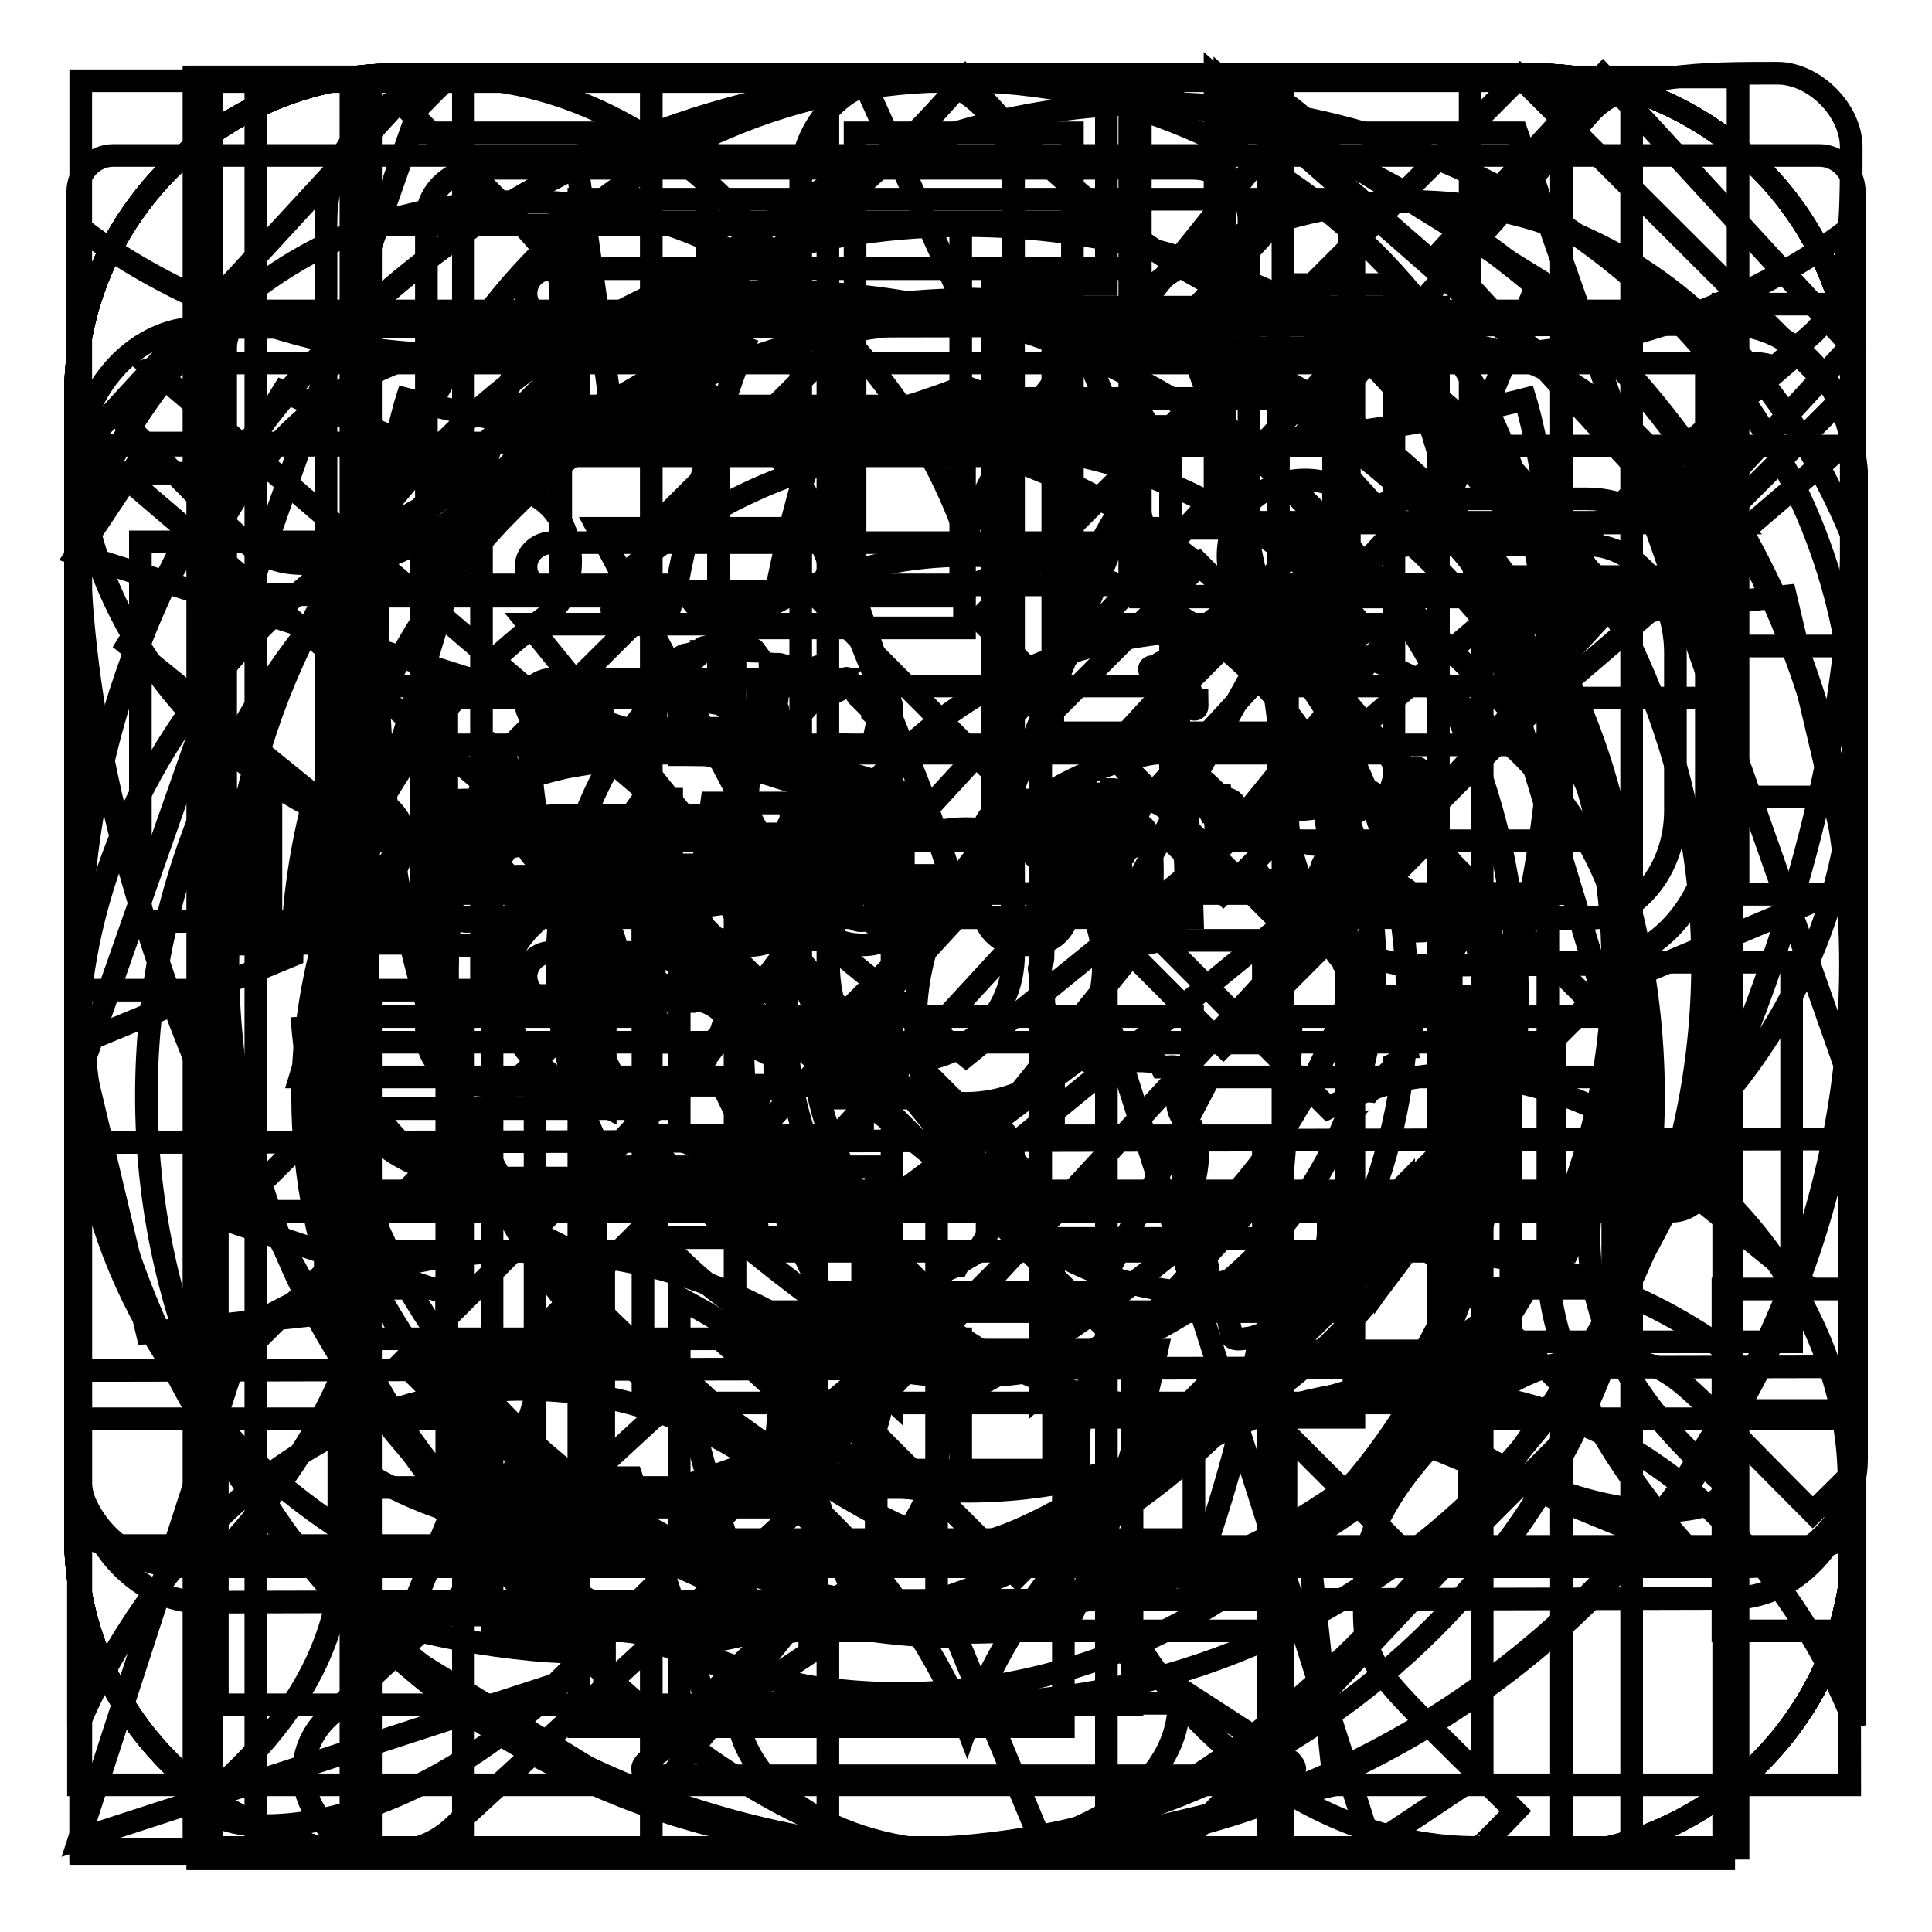 <?xml version="1.0" encoding="utf-8"?>
<!-- Svg Vector Icons : http://www.onlinewebfonts.com/icon -->
<!DOCTYPE svg PUBLIC "-//W3C//DTD SVG 1.1//EN" "http://www.w3.org/Graphics/SVG/1.1/DTD/svg11.dtd">
<svg version="1.1" xmlns="http://www.w3.org/2000/svg" xmlns:xlink="http://www.w3.org/1999/xlink" x="0px" y="0px" viewBox="0 0 256 256" enable-background="new 0 0 256 256" xml:space="preserve">
<g><g><path stroke-width="3" fill-opacity="0" stroke="#000000"  d="M127.9,10.2c-64.8,0-117.3,52.6-117.3,117.6c0,64.9,52.5,117.6,117.3,117.6c64.8,0,117.3-52.6,117.3-117.6C245.2,62.9,192.7,10.2,127.9,10.2z M127.9,225.7c-53.9,0-97.7-43.8-97.7-97.9S74,29.9,127.9,29.9c53.9,0,97.7,43.8,97.7,97.9C225.5,181.8,181.8,225.7,127.9,225.7z"/><path stroke-width="3" fill-opacity="0" stroke="#000000"  d="M114.3,194.8v-30.8H86.7v-13.6h27.6v-12.3H86.7v-13.6H108L79.2,70H108l12.4,30.7c3.2,7.7,5.1,14.2,7.4,20.9h0.4c2.3-6.3,4.6-13.6,7.6-21.1L148.3,70h28.3l-30.2,54.6h21v13.6h-27.8v12.3h27.8v13.6h-27.8v30.7L114.3,194.8L114.3,194.8z"/><path stroke-width="3" fill-opacity="0" stroke="#000000"  d="M180.9,66.8c-4.8-4.4-11.6-4.1-15.5-0.1c-3.9,4-3.4,11.1,0.6,15c19.5,14.4,32.2,37.4,32.3,63.6c-0.1,43.7-35.5,79-79.1,79.1c-43.7-0.1-79-35.4-79.1-79.1C40.2,119,53,95.9,72.6,81.5c3.6-2.9,3.9-9.2,1.3-13.1c-3.2-4.8-10.9-5.5-16.2-1.7C34.4,85,19.4,113.3,19.4,145.2c0,55.1,44.7,99.8,99.9,99.8c55.1,0,99.8-44.7,99.8-99.8C219.1,113.3,204.2,85.1,180.9,66.8z"/><path stroke-width="3" fill-opacity="0" stroke="#000000"  d="M134.3,126.5c0,7.8-6.3,14.1-14.1,14.1l0,0c-7.8,0-14.1-6.3-14.1-14.1V24.1c0-7.8,6.3-14.1,14.1-14.1l0,0c7.8,0,14.1,6.3,14.1,14.1V126.5z"/><path stroke-width="3" fill-opacity="0" stroke="#000000"  d="M235.5,9.7c-9.8,0-19.6,0-24.5,4.9l-39.2,44.1H20l-9.8,14.7l107.7,34.3l-29.4,39.2H44.5l-14.7,14.7l29.4,9.8V186c0.3,5.3,4.9,9.8,9.8,9.8h14.7l9.8,29.4l14.7-14.7v-44.1l39.2-29.4l34.3,107.7l14.7-9.8V83.1L240.4,44c4.9-4.9,4.9-14.7,4.9-24.5C245.3,14.6,240.4,9.7,235.5,9.7z"/><path stroke-width="3" fill-opacity="0" stroke="#000000"  d="M205.1,167.1c0-19.6,0-78.2,0-78.2c0-43.2-35-78.2-78.2-78.2c-43.2,0-78.2,35-78.2,78.2c0,0,0,58.6,0,78.2s-19.6,39.1-19.6,39.1h195.5C224.7,206.2,205.1,186.6,205.1,167.1z M126.9,245.3c16.2,0,29.3-8.7,29.3-19.6H97.6C97.6,236.5,110.7,245.3,126.9,245.3z"/><path stroke-width="3" fill-opacity="0" stroke="#000000"  d="M127.9,10.4C69.2,79,10.4,30,10.4,30v39.3c0,78.5,68.5,176.6,117.5,176.6c49,0,117.5-98.1,117.5-176.6V30C245.4,30,186.7,79,127.9,10.4z"/><path stroke-width="3" fill-opacity="0" stroke="#000000"  d="M215.8,129.7l29.8-12.5L236.6,79l-33.4,3.6c-3.4-5.7-7.3-10.9-11.7-15.5l12.4-30l-33.4-20.6l-20.9,26c-7.2-1.9-14.7-2.8-22.2-2.9l-13.1-29.1l-38,10.2l4.5,32.2c-5.3,3.3-10.1,7-14.4,11L37.5,51.9L16.9,85.4l24.8,20.1c-1.8,6.8-2.9,13.9-3,21.1l-28.3,11.7l9.1,38.3l31.6-3.4c3.7,6.3,7.9,12.1,12.9,17.1l-11.6,28.2l33.4,20.6l20.1-24.9c6.8,1.7,13.7,2.6,20.8,2.7l11.9,28.7l38.2-9.1l-3.5-32.5c5.9-3.6,11.4-7.7,16-12.4l29.3,12.1l20.6-33.5l-25.9-20.9C214.9,142.8,215.8,136.3,215.8,129.7z M128,182.4c-29.9,0-54.2-24.4-54.2-54.4c0-30.1,24.3-54.4,54.2-54.4c29.9,0,54.2,24.4,54.2,54.4C182.3,158,158,182.4,128,182.4z M128,109.8c-10,0-18.2,8.1-18.2,18.2c0,10,8.1,18.2,18.2,18.2s18.2-8.1,18.2-18.2C146.2,117.9,138.1,109.8,128,109.8z"/><path stroke-width="3" fill-opacity="0" stroke="#000000"  d="M161,10.2v59h67.4L161,10.2z M149.8,10.2H26.2v236.1h202.2V79h-78.7V10.2z M48.7,29.8h78.6V79H48.7V29.8z M127.3,197.1H48.7v-19.7h78.6V197.1z M206,157.8H48.7v-19.7H206V157.8L206,157.8z M206,98.7v19.7H48.7V98.7H206z"/><path stroke-width="3" fill-opacity="0" stroke="#000000"  d="M114,115.6c-0.6,0-1.1,0.3-1.5,0.8c-0.4,0.6-0.6,1.3-0.6,2.3c0,1,0.2,1.8,0.6,2.4c0.4,0.6,1,0.9,1.6,0.9c0.6,0,1.1-0.3,1.4-0.8c0.4-0.5,0.6-1.3,0.6-2.3c0-1.1-0.2-1.9-0.6-2.4C115.1,115.9,114.6,115.6,114,115.6z M85.2,117.4l0-5.9l-4.2,5.9H85.2z M10.3,192.7c0,10.9,7.5,19.7,16.7,19.6l202.3-0.5c9.2,0,16.7-8.8,16.6-19.7l0-11l-235.7,0.5L10.3,192.7z M135.8,109.3c-0.7,0-1.3,0.4-1.6,1.3c-0.3,0.9-0.5,2.5-0.5,4.8c0,2.4,0.2,4,0.6,4.9c0.4,0.9,0.9,1.3,1.6,1.3c0.5,0,0.8-0.2,1.2-0.6c0.3-0.4,0.6-0.9,0.7-1.8c0.1-0.8,0.2-2,0.2-3.7c0-2.5-0.2-4.1-0.6-5C137,109.7,136.5,109.3,135.8,109.3z M210.3,72.2l-22.9,0c-6.4,0-11.7,6.4-11.7,14.3l0,20.9c0,8,5.3,14.2,11.7,14.3l22.9,0c6.4,0,11.7-6.4,11.7-14.3l0-20.9C222,78.5,216.7,72.2,210.3,72.2z M229,43L26.7,43.4c-9.2,0-16.7,8.8-16.7,19.7l0.2,88.3l235.7-0.5l-0.2-88.3C245.7,51.8,238.2,43,229,43z M35.9,125.1h-4.5l0-12.5c-0.7,0.7-1.4,1.2-2.1,1.6c-0.7,0.4-1.5,0.8-2.5,1.1v-4.2c1.5-0.6,2.7-1.3,3.5-2.1c0.8-0.8,1.5-1.8,2-3h3.6L35.9,125.1z M53.6,125l-13.2,0c0.1-1.5,0.6-3,1.4-4.3c0.8-1.3,2.2-3,4.3-4.8c1.3-1.1,2.1-2,2.5-2.6c0.4-0.6,0.5-1.2,0.5-1.7c0-0.6-0.2-1.1-0.5-1.4c-0.4-0.4-0.8-0.6-1.3-0.6s-1,0.2-1.4,0.6c-0.4,0.4-0.6,1.1-0.7,2.2l-4.4-0.4c0.2-1.4,0.5-2.6,0.9-3.4c0.5-0.8,1.1-1.4,2-1.9c0.8-0.4,2-0.7,3.5-0.7c1.5,0,2.8,0.2,3.6,0.6c0.9,0.4,1.5,1.1,2,1.9c0.5,0.9,0.7,1.8,0.7,2.9c0,1.1-0.3,2.2-0.8,3.3c-0.6,1-1.6,2.2-3.1,3.4c-0.9,0.7-1.5,1.2-1.8,1.5c-0.3,0.3-0.6,0.7-1.1,1.1l6.9,0L53.6,125z M67.7,122.2c-0.5,1-1.2,1.8-2.1,2.3c-0.9,0.5-2.1,0.8-3.6,0.8c-1.4,0-2.6-0.2-3.4-0.6c-0.8-0.4-1.5-1-2.1-1.8c-0.5-0.8-1-1.7-1.2-2.9l4.4-0.7c0.2,1,0.4,1.8,0.8,2.2c0.4,0.4,0.8,0.6,1.4,0.6c0.6,0,1.1-0.3,1.5-0.8s0.6-1.2,0.6-2c0-0.9-0.2-1.5-0.6-2c-0.4-0.5-0.9-0.7-1.5-0.7c-0.3,0-0.8,0.1-1.4,0.3l0.2-3.7c0.2,0,0.4,0.1,0.6,0.1c0.6,0,1.1-0.2,1.4-0.7c0.4-0.4,0.6-1,0.6-1.5s-0.2-1-0.5-1.4c-0.3-0.3-0.7-0.5-1.2-0.5c-0.5,0-0.9,0.2-1.3,0.6c-0.3,0.4-0.6,1-0.7,2l-4.2-0.9c0.3-1.6,1-2.8,2-3.6c1-0.8,2.4-1.3,4.2-1.3c2.1,0,3.6,0.5,4.5,1.3c0.9,0.9,1.4,2,1.4,3.4c0,0.8-0.2,1.5-0.6,2.2c-0.4,0.7-0.9,1.2-1.7,1.7c0.6,0.2,1.1,0.4,1.4,0.6c0.5,0.4,0.9,0.9,1.2,1.5c0.3,0.6,0.4,1.3,0.4,2.2C68.5,120.1,68.2,121.2,67.7,122.2z M76.2,120.1l-6.4,0l0-4h6.4V120.1z M91.1,121.4h-2v3.5h-3.9v-3.5h-8v-4.3l8-11.2H89l0,11.5h2L91.1,121.4z M104.7,121.8c-0.5,1.1-1.2,2-2.1,2.6c-0.9,0.6-2.1,0.9-3.6,0.9c-1,0-1.9-0.1-2.7-0.3c-0.7-0.2-1.4-0.6-1.9-1c-0.5-0.5-1-1-1.3-1.6c-0.3-0.6-0.6-1.3-0.8-2.2l4.5-0.6c0.1,0.8,0.4,1.5,0.8,1.9c0.4,0.4,0.9,0.6,1.4,0.6c0.6,0,1.1-0.3,1.5-0.8c0.4-0.6,0.6-1.4,0.6-2.5c0-1.1-0.2-1.9-0.6-2.4c-0.4-0.5-0.9-0.8-1.6-0.8c-0.4,0-0.8,0.1-1.2,0.4c-0.3,0.2-0.6,0.5-1,1l-3.8-0.6l1.4-10l10.5,0v4.1l-7.1,0l-0.4,2.8c0.5-0.3,1-0.5,1.4-0.6c0.5-0.1,1-0.2,1.4-0.2c1.6,0,2.9,0.6,3.9,1.7c1,1.1,1.5,2.6,1.5,4.3C105.5,119.5,105.2,120.7,104.7,121.8z M119.6,122.1c-0.5,1-1.2,1.8-2,2.3c-0.9,0.5-2,0.8-3.3,0.8c-1.6,0-2.8-0.3-3.8-0.9c-1-0.6-1.7-1.6-2.3-3.1c-0.6-1.4-0.9-3.3-0.9-5.5c0-3.4,0.6-5.9,1.8-7.4c1.2-1.6,2.9-2.4,5-2.4c1.3,0,2.2,0.2,3,0.5c0.7,0.4,1.3,0.9,1.8,1.5c0.5,0.7,0.9,1.5,1.1,2.5l-4.4,0.6c-0.1-0.7-0.3-1.2-0.6-1.5c-0.3-0.3-0.6-0.5-1-0.5c-0.7,0-1.3,0.4-1.7,1.3c-0.3,0.6-0.5,1.9-0.6,3.9c0.5-0.6,1.1-1.1,1.6-1.4c0.6-0.3,1.2-0.5,1.9-0.5c1.4,0,2.6,0.6,3.6,1.8c1,1.2,1.5,2.7,1.5,4.5C120.3,119.9,120.1,121.1,119.6,122.1z M128,120h-6.4v-4h6.4V120z M140.9,122.8c-1,1.6-2.6,2.4-5,2.4c-1.3,0-2.4-0.2-3.2-0.7c-0.8-0.5-1.5-1.2-2-2.2c-0.4-0.7-0.7-1.6-0.9-2.8c-0.2-1.2-0.3-2.5-0.3-3.9c0-3.5,0.5-6,1.6-7.4c1.1-1.4,2.7-2.1,4.9-2.2c1.1,0,2,0.2,2.6,0.5c0.7,0.3,1.3,0.7,1.7,1.2c0.4,0.5,0.8,1,1,1.6c0.3,0.6,0.5,1.2,0.6,1.9c0.3,1.4,0.4,2.8,0.5,4.4C142.3,118.7,141.8,121.2,140.9,122.8z M155.7,122.7c-1,1.6-2.6,2.4-5,2.4c-1.3,0-2.4-0.2-3.3-0.7c-0.8-0.5-1.5-1.2-2-2.2c-0.4-0.7-0.7-1.6-0.9-2.8c-0.2-1.2-0.3-2.5-0.3-3.9c0-3.6,0.5-6,1.6-7.5c1.1-1.4,2.7-2.1,4.9-2.1c1.1,0,2,0.1,2.6,0.5c0.7,0.3,1.2,0.7,1.7,1.2c0.4,0.5,0.8,1,1,1.5c0.2,0.6,0.5,1.2,0.6,1.9c0.3,1.4,0.5,2.8,0.5,4.4C157.1,118.7,156.6,121.2,155.7,122.7z M227.3,107.4c0,11.2-7.5,20.4-16.9,20.4l-22.9,0.1c-9.4,0-16.9-9.2-16.9-20.4l0-20.9c0-11.2,7.4-20.4,16.8-20.5l22.9,0c9.4,0,16.9,9.2,16.9,20.4L227.3,107.4z M150.6,109.2c-0.7,0-1.3,0.5-1.6,1.3c-0.3,0.9-0.5,2.5-0.5,4.8c0,2.4,0.2,4,0.6,4.9c0.3,0.9,0.9,1.3,1.5,1.3c0.4,0,0.8-0.2,1.2-0.6c0.3-0.4,0.6-0.9,0.7-1.7c0.1-0.8,0.2-2,0.2-3.7c0-2.5-0.2-4.1-0.6-5C151.8,109.7,151.3,109.2,150.6,109.2z"/><path stroke-width="3" fill-opacity="0" stroke="#000000"  d="M148.5,53.8H73.2c-2,0-3.5,1.4-3.5,3.3s1.6,3.3,3.5,3.3h75.3c1.9,0,3.5-1.4,3.5-3.3C152.1,55.2,150.5,53.8,148.5,53.8z M73.2,42.2h75.3c1.9,0,3.5-1.5,3.5-3.3c0-1.8-1.6-3.3-3.5-3.3H73.2c-2,0-3.5,1.4-3.5,3.3C69.7,40.8,71.3,42.2,73.2,42.2z M69.7,75.1c0,1.8,1.6,3.3,3.5,3.3h53.9c6-3,12.4-5.2,19-6.5H73.2C71.3,71.9,69.7,73.3,69.7,75.1z M69.7,93.2c0,1.8,1.6,3.3,3.5,3.3h31.4c1.8-2.3,3.8-4.5,6-6.5H73.2C71.3,90,69.7,91.4,69.7,93.2z M69.7,111.3c0,1.8,1.6,3.3,3.5,3.3h21.1c0.8-2.2,1.7-4.4,2.8-6.5H73.3C71.3,108,69.7,109.5,69.7,111.3z M69.7,129.4c0,1.8,1.6,3.3,3.5,3.3h17.6c0.1-2.2,0.3-4.3,0.6-6.5H73.2C71.3,126.1,69.7,127.6,69.7,129.4z"/><path stroke-width="3" fill-opacity="0" stroke="#000000"  d="M200.2,98.7c-21.9-20.2-57.5-20.2-79.5,0c-22,20.2-22,53.1,0,73.3c21.9,20.2,57.5,20.2,79.5,0S222.1,118.9,200.2,98.7z M132.8,160.8c-15.3-14.1-15.3-36.9,0-51.1c15.3-14.1,40.1-14.1,55.3,0c15.3,14.1,15.3,36.9,0,51.1C172.8,174.9,148.1,174.9,132.8,160.8z"/><path stroke-width="3" fill-opacity="0" stroke="#000000"  d="M113.4,177.9c-4.5-4.1-11.7-4.1-16.2,0l-0.6,0.6l16.2,14.9l0.6-0.5C117.9,188.7,117.9,182.1,113.4,177.9z M43.6,227.4c-4.5,4.1-4.5,10.8,0,14.9s11.7,4.1,16.2,0l47.9-44.1l-16.2-14.9L43.6,227.4z"/><path stroke-width="3" fill-opacity="0" stroke="#000000"  d="M108.2,143.8H64c-4.1,0-7.5-3.1-7.5-6.9V29.2c0-3.8,3.3-6.9,7.5-6.9h94c4.1,0,7.5,3.1,7.5,6.9v56.3c4.6,0.3,9.1,1.2,13.3,2.6V29.2c0-10.6-9.3-19.2-20.8-19.2H64c-11.5,0-20.8,8.6-20.8,19.2v107.7c0,10.6,9.3,19.2,20.8,19.2h48.5C110.5,152.2,109,148.1,108.2,143.8z"/><path stroke-width="3" fill-opacity="0" stroke="#000000"  d="M245.3,105.6c4.5-44.1-31.1-84.9-79.6-91.1c-29.7-3.8-57.3,6.3-75.3,24.8c4-0.4,8.1-0.7,12.1-0.7c24.1,0,47.2,8.1,65,22.8c18.9,15.6,30.7,37.4,33.1,61.6c2.2,21.5-3.3,43.3-15.3,61.9c24.9,21.3,47.7,15.6,42.4,11c-14.8-12.8-17.9-25.2-17-35C229.8,148.5,243,128.9,245.3,105.6"/><path stroke-width="3" fill-opacity="0" stroke="#000000"  d="M186.1,124.9c-4.1-40.3-40.3-69.5-83.5-69.5c-4.1,0-8.2,0.3-12.4,0.8c-48.5,6.2-84.1,47-79.6,91.1c2.4,23.3,15.5,42.9,34.5,55.3c0.9,9.8-2.2,22.2-17,35c-2.4,2,0.9,4.3,7.3,4.3c10.1,0,28.2-5.5,45.6-26c4.3,0.6,8.7,0.9,13.1,0.9c4,0,8.2-0.3,12.3-0.8C155,209.8,190.6,169,186.1,124.9"/><path stroke-width="3" fill-opacity="0" stroke="#000000"  d="M245,142.7L201,17.6h-39.3v28.5h24.7l29.3,96.6h-55.4l-14.9,28.5h-36.5l-13.7-28.5H39.8L69,46.1h24.7V17.6H54.4l-44,125.1v93.8l234.7,0L245,142.7z"/><path stroke-width="3" fill-opacity="0" stroke="#000000"  d="M113.3,82.7H70l57.7,71.2l57.7-71.2h-43.3V17.6h-28.8V82.7z"/><path stroke-width="3" fill-opacity="0" stroke="#000000"  d="M241.1,20.6H15c-2.6,0-4.7,2.2-4.7,4.9v174.4c0,2.7,2.1,4.9,4.7,4.9h92.3V219l-20.7,13.7c-2.2,1.4-1.9,2.6,0.7,2.6h82.1c2.6,0,2.9-1.2,0.7-2.6l-21.3-13.8v-14h92.2c2.6,0,4.7-2.2,4.7-4.9V25.6C245.8,22.9,243.7,20.6,241.1,20.6 M226.2,155.6c0,2.7-2.1,4.9-4.7,4.9H34.6c-2.6,0-4.7-2.2-4.7-4.9V46.1c0-2.7,2.1-4.9,4.7-4.9h186.8c2.6,0,4.7,2.2,4.7,4.9V155.6z"/><path stroke-width="3" fill-opacity="0" stroke="#000000"  d="M194.8,59.1V10H61.4v49H10.3v38.4v90.6h51.1v57h94.8v-0.1l38.5-41v-15.9h51V97.5V59.1H194.8z M229.4,92.5h-29.6V76.4h29.6L229.4,92.5L229.4,92.5z M76.7,26.4h102.7v32.7H76.7V26.4z M140.9,228.8H76.7v-80.5v-16.4H61.4v5.3v33.5H43.1v-59.3h170.6v59.3h-19V132h-15.3v16.4v39.4h-38.5V228.8z"/><path stroke-width="3" fill-opacity="0" stroke="#000000"  d="M245.2,58.2l-72.3,61.9L128,156.8l-44.6-36.5L10.7,58.2C10.3,59.5,10,61,10,62.4v131c0,0.9,0.1,1.7,0.3,2.5c1.2,6.6,6.9,11.7,13.9,11.7h207.5c6.2,0,11.5-4.1,13.4-9.8l0.1,0.1c0.5-1.4,0.8-2.9,0.8-4.5v-131C245.9,60.9,245.6,59.5,245.2,58.2"/><path stroke-width="3" fill-opacity="0" stroke="#000000"  d="M107.8,123.5l20.2,16.4l20.3-16.5l10.3-8.4l77.3-66.2c-1.3-0.4-2.6-0.7-4-0.7H24.2c-1.4,0-2.7,0.3-4,0.7l77.3,66.2L107.8,123.5z"/><path stroke-width="3" fill-opacity="0" stroke="#000000"  d="M186.8,26.7C143.3,26.7,128,71,128,71s-13.5-44.3-58.8-44.3C24,26.7,10.4,71,10.4,71v157.6c0,0,17.1-44.5,58.9-44.5c41.8,0,58.8,44.6,58.8,44.6s15.3-44.6,58.8-44.6s58.9,44.5,58.9,44.5V72C245.6,72,230.3,26.7,186.8,26.7 M69.3,165.8c-17.6,0-31.6,6.1-42.5,14.3V74.6C30,66.7,41.5,45,69.3,45c32,0,42.3,28.8,43.3,32.1l5.6,16.5v91.9C106.6,174.7,90.6,165.8,69.3,165.8 M229.3,179.4c-10.8-7.9-24.8-13.7-42.5-13.7c-21.5,0-37.4,8.5-48.9,18.9V92.8l5.3-15.1c0.5-1.3,12.2-32.8,43.6-32.8c26.4,0,38.9,22.9,42.5,30.9L229.3,179.4L229.3,179.4z"/><path stroke-width="3" fill-opacity="0" stroke="#000000"  d="M128,10.2C63,10.2,10.3,62.9,10.3,128c0,65,52.7,117.8,117.8,117.8c65,0,117.8-52.7,117.8-117.8C245.8,62.9,193.1,10.2,128,10.2 M171.1,121.6c-0.2-11.1-1-21.4-2.3-30.7h39.3c4.4,9.5,7.1,19.8,7.9,30.7H171.1z M40,121.6c0.8-10.9,3.5-21.2,7.9-30.7h39.5c-1.3,9.3-2,19.6-2.3,30.7H40z M100.6,90.9h55c1.3,9.2,2.1,19.4,2.4,30.7H98.3C98.5,110.4,99.3,100.1,100.6,90.9 M40,134.7h45.2c0.2,11.3,1,21.7,2.3,31.1H48.3C43.7,156.3,40.8,145.8,40,134.7 M98.3,134.7H158c-0.2,11.4-1.1,21.8-2.4,31.1h-54.8C99.4,156.5,98.5,146.2,98.3,134.7 M171.1,134.7h45c-0.8,11.1-3.7,21.6-8.3,31.1h-39C170,156.4,170.9,146,171.1,134.7 M200.4,77.4h-33.8c-2.5-12.8-5.8-23.7-9.4-32.8C174.8,50.8,189.9,62.4,200.4,77.4 M141.2,40.7c4.4,9.3,8.9,21.3,12.1,36.8H103c3.2-15.5,7.6-27.5,12.1-36.8c4.2-0.6,8.5-1,13-1C132.5,39.7,136.9,40,141.2,40.7 M99.1,44.6c-3.6,9.1-6.9,20-9.4,32.9h-34C66.3,62.4,81.4,50.7,99.1,44.6 M56,178.9h33.7c2.5,12.7,5.8,23.4,9.3,32.4C81.5,205.2,66.5,193.8,56,178.9 M115,215.3c-4.4-9.2-8.8-21.1-11.9-36.4h50.2c-3.2,15.2-7.5,27.2-11.9,36.4c-4.3,0.7-8.8,1-13.3,1C123.6,216.3,119.2,215.9,115,215.3 M157.4,211.3c3.5-9,6.8-19.7,9.2-32.3h33.5C189.6,193.7,174.7,205.1,157.4,211.3"/><path stroke-width="3" fill-opacity="0" stroke="#000000"  d="M10.7,10.7h23.2v234.4H10.7V10.7z"/><path stroke-width="3" fill-opacity="0" stroke="#000000"  d="M46.5,10.7h169.7v234.4H46.5V10.7z"/><path stroke-width="3" fill-opacity="0" stroke="#000000"  d="M228.3,40.3h17v45.3h-17V40.3z"/><path stroke-width="3" fill-opacity="0" stroke="#000000"  d="M228.3,105.6h17v45.3h-17V105.6L228.3,105.6z"/><path stroke-width="3" fill-opacity="0" stroke="#000000"  d="M228.3,170.8h17v45.3h-17V170.8z"/><path stroke-width="3" fill-opacity="0" stroke="#000000"  d="M99.9,148l-39.6,39.5l-7-7l39.6-39.6l-11.1-11.1L31,180.6h0v0l0,0l0,0l-20.5,63.1l63.1-20.5l0,0l0,0h0l0,0l50.8-50.8L99.9,148z"/><path stroke-width="3" fill-opacity="0" stroke="#000000"  d="M140.7,93.1L159,74.8l7,7l-18.3,18.3l24.5,24.6l29.3-29.3l-42.6-42.6L129.7,82L140.7,93.1z"/><path stroke-width="3" fill-opacity="0" stroke="#000000"  d="M201.4,10.2l-28.1,28.1L216,80.9l28.1-28.1L201.4,10.2z"/><path stroke-width="3" fill-opacity="0" stroke="#000000"  d="M191.8,142.4c-5.1,0-10.5,1.7-15.8,4.4L108.2,79c2.7-5.3,4.3-10.7,4.3-15.6c0-27-25.6-53.1-52.6-53.1c-0.2,0-0.3,0-0.5,0c-0.1,0-3.2,3.1-4.8,4.8c21.7,21.8,20,18.2,20,31.6c0,10.8-17.3,27.9-27.9,27.9c-2.3,0-4.1,0.1-5.6,0.1c-7.4,0-7.5-1.6-25.9-20c-1.7,1.7-4.8,4.7-4.8,4.8c0.3,27.1,26,53.1,53.1,53.1c4.9,0,10.2-1.6,15.4-4.2l68.1,68.1c-2.6,5.2-4.1,10.4-4.1,15.2c0,27,25.6,53.1,52.6,53.1c0.2,0,0.3,0,0.5,0c0.1,0,3.2-3.1,4.8-4.8c-21.7-21.7-20-18.2-20-31.6c0-10.8,17.3-27.9,27.9-27.9c2.3,0,4.1-0.1,5.6-0.1c7.4,0,7.5,1.6,25.9,20c1.7-1.7,4.8-4.7,4.8-4.8C244.6,168.4,219,142.4,191.8,142.4"/><path stroke-width="3" fill-opacity="0" stroke="#000000"  d="M49.1,10.2H25.7v52.5H10.6v68.5h15.1v113.6h23.4V131.2h14.7V62.8H49.1V10.2z M55.8,122.1H18.6V71.8h37.2V122.1z"/><path stroke-width="3" fill-opacity="0" stroke="#000000"  d="M109.7,10.2H86.3v135.3H70.9V214h15.4v30.8h23.4V214h14.4v-68.5h-14.4V10.2L109.7,10.2z M116.1,204.9H78.9v-50.3h37.2V204.9z"/><path stroke-width="3" fill-opacity="0" stroke="#000000"  d="M170,10.2h-23.4v27.5h-15.1v68.5h15.1v138.7H170V106.2h14.7V37.7H170V10.2z M176.7,97.1h-37.2V46.8h37.2V97.1z"/><path stroke-width="3" fill-opacity="0" stroke="#000000"  d="M230.3,118.4V10.2h-23.4v108.2h-14.6v68.5h14.6v58h23.4v-58h15.2v-68.4H230.3z M237.4,177.8h-37.2v-50.3h37.2V177.8L237.4,177.8z"/><path stroke-width="3" fill-opacity="0" stroke="#000000"  d="M150,225.9H28.8V78.8h45.5V29.4H150V50l16.8-18.2l1.3-1.4V9.8H56.1v0.1L10.7,59.2v186.4H168v-88.1L150,177.2V225.9z"/><path stroke-width="3" fill-opacity="0" stroke="#000000"  d="M80.6,153.1L80.6,153.1L80.6,153.1L80.6,153.1L80.6,153.1l-15.9,53l48.8-17.2l0,0l0,0l0,0l98.9-107.4l-32.9-35.8L80.6,153.1z M179.6,64.2l5.4,5.9l-81.8,88.8l-5.4-5.9L179.6,64.2z"/><path stroke-width="3" fill-opacity="0" stroke="#000000"  d="M212.4,10l-21.7,23.6l32.9,35.8l21.7-23.6L212.4,10z"/><path stroke-width="3" fill-opacity="0" stroke="#000000"  d="M69.2,124.1c-1.5,1.9-2.2,4.3-2.2,7c0,2.6,0.6,4.8,1.7,6.7c1.2,1.9,2.8,3.6,5.1,5.1c1.8,1.3,4,2.5,6.4,3.7v-29.1c-1.8,0.5-3.5,1.1-5.1,1.9C72.7,120.6,70.7,122.2,69.2,124.1z"/><path stroke-width="3" fill-opacity="0" stroke="#000000"  d="M95.1,174.9c-1.5-1-3.3-1.9-5.1-2.9v29.8c2.6-0.7,4.9-1.5,6.8-2.6c4.2-2.7,6.3-6.6,6.3-11.6c0-2.7-0.7-5.1-2.1-7.1C99.6,178.4,97.7,176.6,95.1,174.9z"/><path stroke-width="3" fill-opacity="0" stroke="#000000"  d="M151.1,10.8H28v234h201.5V79.1h-78.4V10.8z M120.9,202c-2.5,4-5.9,7.3-10.2,9.8c-4.3,2.5-9.2,4.3-14.8,5.4c-2,0.4-3.9,0.7-5.9,1v10.6h-9.9V219c-0.2,0-0.5,0-0.7,0c-2.1,0-5.9-0.1-8.9-0.4c-3-0.3-6.1-0.7-9.3-1.3c-3.2-0.6-6.2-1.3-9-2c-2.8-0.8-5.1-1.2-6.8-2.2l0-20.2c1.9,1.6,4.2,3.1,6.8,4.3c2.6,1.3,5.4,2.4,8.3,3.3c2.9,0.9,5.9,1.6,8.8,2c2.9,0.5,5.6,0.7,8.1,0.7c0.9,0,1.8-0.1,2.6-0.1v-35.6c-1.6-0.7-3.3-1.4-5-2.1c-4.2-2.1-8.1-4.2-11.8-6.3s-6.8-4.5-9.5-7.1s-4.8-5.5-6.3-8.8c-1.5-3.3-2.3-7.1-2.3-11.5c0-5.4,1.3-10.1,3.9-14.1c2.6-4,6.1-7.3,10.4-9.9c4.3-2.6,9.2-4.5,14.6-5.8c2-0.5,3.9-0.7,5.8-1V90.1H90v9.9c0.2,0,0.5,0,0.7,0c13,0,23.1,2.2,29,5v19.8c-7-4.7-16.4-8.9-27.5-8.9c-0.7,0-1.5,0.1-2.2,0.1v35c1,0.4,1.9,0.8,2.9,1.2c4.3,2.1,8.4,4.3,12.2,6.6c3.8,2.3,7.2,4.8,10.1,7.6c2.9,2.8,5.2,5.9,6.9,9.3s2.6,7.3,2.6,11.6C124.7,193.1,123.5,198,120.9,202z"/><path stroke-width="3" fill-opacity="0" stroke="#000000"  d="M162.3,10.8v58.5h67.2L162.3,10.8z"/><path stroke-width="3" fill-opacity="0" stroke="#000000"  d="M203.3,9.9H52.4C29.1,9.9,10,29,10,52.4v151.1c0,23.4,19.1,42.5,42.4,42.5h150.8c23.3,0,42.4-19.1,42.4-42.5V52.4C245.7,29,226.6,9.9,203.3,9.9"/><path stroke-width="3" fill-opacity="0" stroke="#000000"  d="M98.7,164.9c12.4,10.2,23.7,17.3,28.9,19.7c5.2-2.4,16.9-9.7,29.2-19.8c16.3-13.5,26.2-35.8,28.7-65L70.1,99.8C72.7,129.2,82.4,151.5,98.7,164.9z"/><path stroke-width="3" fill-opacity="0" stroke="#000000"  d="M203.3,9.9H52.4C29.1,9.9,10,29,10,52.4v151.1c0,23.4,19.1,42.5,42.4,42.5h150.8c23.3,0,42.4-19.1,42.4-42.5V52.4C245.7,29,226.6,9.9,203.3,9.9z M169.3,179.9c-12.6,10.4-33.2,24.8-41.6,24.8c-8.4,0-28.8-14.4-41.3-24.7C65.4,162.8,50,132.3,50,84c0-18.9,3.9-31.1,3.9-31.1s21.2,5.6,38.9,5.6c17.7,0,35-7.3,35-7.3s18.1,7.3,35.4,7.3s38.9-5.6,38.9-5.6s3.9,12.5,3.9,31.1C205.8,132.3,190.3,162.7,169.3,179.9z"/><path stroke-width="3" fill-opacity="0" stroke="#000000"  d="M175.6,106.7c0.1,0,0.9,1.5,0.9,0.2c0.6,0,0.9,1.4,2.4,1c0,0.3,2.4-1,1.1-1c0.1-2-1.7-1.7-2.2-2.8c-0.6,0-0.8-0.5-1.6-0.5c-0.5-0.2-0.9,0-1.2,0.4c-1.2,0.5-0.5-0.6-1.4-0.6c0-1.2-0.4-1.5-1.7-1.3c-0.7,1.7-1.9,2.6-1.7,4.5c0.5,0.1,0.4,0.2,0.3,0.8C171.3,107.4,175.6,107.1,175.6,106.7z"/><path stroke-width="3" fill-opacity="0" stroke="#000000"  d="M187.8,120.4c0-0.1,0-0.1-0.1-0.1c0.2-0.6-1.7-3.8-2.5-2.4c-0.2,0.4,0.7,1.8,1,2c0,0.3,0.2,1,0.5,1.2c0.7,0.6-0.1,0.8,0,1.3c0.8,0,0.7-0.1,0.9-1.3c0.1,0.1,0.1,0.1,0.2,0.1c-0.1,0.5,0,0.9,0.2,1.2c0.8,1.3-0.2,0.1,0.1,1c1.2,0,2.2-0.6,2.8-2c0.4,0.3-0.1,0.8,0.3,1c0.4,0.4,0.7,0.6,0.5,1.2c-0.2,0.3,1,1,0.7-0.3c1.2,0.3,1,1.9,0.1,2.5c0,0.6-0.6,0.6-0.6,1.4c0,0.5-0.4,1.3-0.8,1.5c0,0.3-3.3,1.8-3.1,2.4c-0.6,0-2.7,0.6-3,1.3c-0.4,0-2.1,0.6-2.2,0.9c-2.1,0-1.7-2.5-2.7-2.5c0.1-0.4-0.2-0.6-0.5-1c0.7,0-2-5-2-5.7c-0.4-0.2-0.9-1.6-1-2.1c-0.6-0.4-1.1-1.6-1.3-2.2c-0.6-0.4-1.9-2-2.1-2.8c0.8,0.1,2,0.2,2-0.8c-0.6,0-0.6-0.7-0.1-0.7c-0.2-0.7,0.4-1.2,0.5-1.7c0.1-0.6,0.4-1.7,0.4-2.4c-0.8,0-1,0.1-1.6,0.3c0,0.5-1.4-0.1-1.6-0.1c-0.3-0.6-2.4,0.8-3-0.5c-1-0.9-0.7-1.5-1-2.8c-0.2-0.6-1-0.7-1.5-0.8c-1.5-0.3-0.4,1.7-0.5,2.2c0.9,0-0.6,1.1-0.6,1.7c-1.5-0.3-1-2-1.9-2.5c-0.3-0.5,0-0.8-0.7-0.8c0-0.6,0.3-1.7-0.3-1.9c0-0.3-1.3-0.4-1.4-0.8c-0.8,0-2.7-3-3.3-2c-0.4,0.6,0.3,0.8,0.4,1.3c1.2-0.2,1,1.9,2.5,1.7c0,0.3,0,0.6,0.1,0.9c1.1-0.2,0.9,0.8,1.5,0.8c-0.4,0.5-1.6-0.8-1.3,0.3c0.2,0.6,0.1,1.2-0.7,1.8c0-0.7,0-2.6-0.8-2.6c-0.5-1-2-0.7-2.6-1.7c-0.5,0-0.7-1.6-1.6-1.7c-0.2,0.2-0.8,0.5-1,0.5c-0.5,0.9-3.1,0.1-3.1,0.2c0,0-1.5,3.6-1.6,4c-0.2,1-1,1-1.2,2c-0.1,0.5-3.1,0.3-3.1,0.6c-1.3-0.4-2.4-1.3-2.4-2.7c-0.1,0,0.2-3.5,0.5-4c0.3,0.1,0.3,0.2,0.5,0.5c0.8-0.3,2.6,0.2,2.6-0.7c0.7,0,1,0.3,0.7,0.9c0.7,0.1,1.9,0.3,1.9-0.7c-0.4,0-0.5,0-0.5-0.5c1.3-1.4-1-2.7-1-3.4c-0.5-0.2-1.4-1.2-0.7-0.8c0.6,0.3,2.7,1,1.9-0.4c0,0,0.1,0,0.1-0.1c0.2,0.2,1.2,1.2,1.2,0.2c0.3,0,1.3-0.7,0.5-0.7c0.1-0.5,0.1-0.9,0.1-1.2c1.4,0.8,0.6-0.5,1.3-1c0,0.9,0.8-0.5,1.2-0.5c0.6-0.8,1.8-0.2,2.1-1.1c-0.7-0.2-0.6-2-0.6-2.6c0.8,0.1,1.7-1.1,1.9-0.3c0,0.3,0.1,1.3,0.3,1.4c1.2,0.6,0.9-0.4,0.9-1c-0.4,0-1-1.4-1-2.1c-0.3,0-0.9,0.2-1,0.5c-1.2,0-2-0.5-3-0.5c-0.1-0.1-1.3-1.5-1.1-1.5c-0.7-1.2,0.7-0.8,0.9-0.9c0-1.1,4.6-0.9,4.8-2.7c-1.5,0,1.6-2.6,1.6-2.6c1-0.9,1.6-1.6,2.9-1.7c0.6,0,6.6-1.7,6.6-0.9c0.6,0,4.4,0,4.4,0.5c0.6,0,2,0.7,2.4,0.4c0.7-0.4,3.8,0.9,3.8,1.9c-1.4,0-3.4,0.3-5.3,0.3c0,0.4,0.2,0,0,0.5c0.7,0,1.8,1.7,1.7,2.2c0.9,0,1.3-0.7,1.9-0.7c0,0.8,0.9,0.9,1.1,0c-0.7,0-0.4-1-0.2-1c0.5-0.8,1.5,0,1.9-1.1c-12.6-15-31.5-24.6-52.7-24.6c-18.1,0-34.7,7.1-47,18.6c0.1,0.2,1.2-0.5,1.4-0.6c0,0.7-0.2,0.7,0.1,1.6c0.1,0,0.8,1.1,0.8,1.6c0.6,0,1.5-0.4,1.7,0.3c-0.3,0-0.6,0-0.9-0.1c0.2,1.7-0.7,0.7-1.6,0.7c0-0.1-2.5-1.1-1.5,0.6c0.3,0,0.1,0.4,0.9,0.7c0.9,0.3,1.8,0.5,2.7,0.6c0.7,0.1,1.2-0.1,1.8-0.1c0-0.1,1.5-0.8,0.5-0.8c0.1-0.6-0.1-0.8-0.8-0.8c0-0.7,1.6-0.2,2.2-0.2c0.5-0.8,0-0.7,0.4-1.5c0.5-0.9,1.1-0.1,1.5-1c0.5,0.2,1,0.5,1.1,1.1C92,79.9,94,83,94,80.8c0.7,0.2,1.1,1.6,1.1,2.4c1.3-0.2,1.5-1.2,1.5-2.2c0.3,0-0.1-0.5-0.1-0.7c0.5-0.2,1.1,0.5,1.1-0.2c0.2,0,0.2,0.2,0.2,0.5c0.7,0.1,1.1-0.1,1.6,0.1c0.3,0.1,0.1,1.6,0,2.2c-0.2,0.7-1.5,0.7-1.5,1c-1.5,1.1,1.7,1.7,2.2,2.4c-0.3,0-1.5-0.1-1.5-0.2c-0.7,0-2.5,0.8-3.2,0.2c0.9,0,1.2-1.1,1.3-2.1c-0.8-0.3-1.8,0.2-2,1c-0.4,1.4-1.3,0-1.8,0.9c-0.2,0-1.8,0.8-1.8,0.6c-1.8,0.3-1.3,1.8-1.3,3.5c0.7,0.4,2.2,1.7,2.1,2.4c1.6,0.3,2.2,0.5,3.7,0.7c0.1,0.2,0.6,0.5,0.9,0.6c0,1,0.9,0.8,1.7,0.8c0-1.2,1.4,1,1.6,1.4c-0.2,0,0.3,1.3,0.5,1.7c-0.2-0.1-0.3,0-0.2,0.2c0.7,0.3,1.8,0.2,2-0.6c-0.7,0-0.5-0.8-0.5-1.2c-0.7-0.5-0.6-1.4,0.1-1.6c0,0.6,2.3-0.4,1-0.9c0.3-0.7,0.5-1.8,0-2.4c-0.3-0.4-0.7,0-0.9-0.6c0.9-0.2,0.2-1.9,0.2-2.7c0.3-0.1,1,0.2,1,0c0.9,0,2.3,1.1,2.8-0.2c1.4,0.6,0.3,1.3,1.8,0.8c0,0.4,1.7,2,1.9,2c0,0.1,0,0.6,0.3,0.6c0,0.4-0.2-0.2-0.2,0.5c0.2,0,1.3,0.2,1.3-0.2c0.7,0,1.2-0.9,1.2-1.6c0.5-0.3,1.3,2.5,1.8,2.5c0.4,0.6,1.7,1.5,1.7,2.1c0.3,0.3,0.6,0.2,0.6,1c0.3,0,1-1.3,1-0.1c0.3,0,1.2,0.7,1.3,1.2c-0.8,0,0,0.8-0.5,0.8c0,0.8-1.7,0.2-2.1,0.1c-0.5,2.4-3.8,0.7-5.7,1.3c-1,0.3-3,2.6-3.1,3.8c1.3,0,1.8-1.1,2.9-1.5c0.9,0,1.1-0.6,1.9-0.8c0,0.2,0.2,0.1,0.2,0.3c-1.6,0-0.6,1-0.2,1.8c0.5,0.7,1,1,1.6,1c-0.2,0.5-1,0.1-1,0.7c-0.3,0.1-0.9,0.3-1,0.6c-1.8,0.2-0.9,0.1-0.8-0.4c0.1,0.2,0.7,0,0.7,0c-0.1-0.5-0.3-0.5-0.1-0.8c-1,0-1.4,0.5-2.2,0.5c-0.1,0.3-0.8,0.9-1.1,0.9c-0.2,0.7-0.7,2-1.3,2.4c0-0.2-1.6,1-1.5,1c-0.4,0.6-0.7,0.6-0.9,1.5c-0.1,0-0.6,1.6-0.6,1.8c-0.7,0.5-1,2.4-2.1,2.4c-0.7,1.4-2,1.3-2,3.1c0.4,0.5,0.6,2.4,0.7,3.1c0.2,0.8,0.4,1.6-0.6,1.6c-0.1-0.1-0.8-1.2-0.7-1.2c0-0.5-0.6-2-0.9-2.4c-0.4-0.6-1.3,0.1-1.9-0.2c-0.3-0.6-2.1-0.7-2.8-0.7c0.1,0.4,0.4,0.6,0.5,1c-0.6,0.2-0.9,0.5-1.4,0.4c-1-0.1-0.9-0.9-1.9-0.8c-1.7,0.2-2.9,1.6-2.9,3.3c-0.2,0-0.2,3.4,0,3.4c0,0.9,0.8,1.6,0.8,2.4c0.8,0,1.6,1.7,2.4,1.7c0.1,0.6-0.4,0.7,0.9,0.7c0-0.1,0.7-0.4,0.8-0.9c-0.9-0.2,0-1.3,0.6-1.6c0,0.8,1.1-0.3,1.1-0.3c0.1,0,1.2-0.5,1.2-0.5c0-0.9,0.8,0.1,0.2,0.5c-0.6,0-0.6,1-0.9,1c-0.1,0.7-0.4,1.3-0.6,2c-0.2,0.9,0.5,1,0.3,1.8c0.9,0.2,1.8,0,2.7,0c0-0.2,0-0.3-0.1-0.5c1.3,0,0.1,2.5,0.9,2.5c0,0.9,0.5,1.7,0.5,2.2c0.6,0.4,1,0.9,0.8,1.7c0.7,0.1,2.4,0.3,2.4-0.7c1.1,0,1.2,0.8,1.1,1.6c2.3,0,0.8-2.2,1.8-2.2c0.1-0.4,0.2-0.4,0.5-0.2c0.5,0.2,0.8-0.5,1.2-0.7c0.1-0.1,0.5-0.3,0.6-0.3c0.3,0.2,0.3,0.1,0.5,0.3c0.6,0,1.2-0.3,1.8-0.7c0.8,0.1,0.6,1.8,2.1,2c0.6,0,2,0.2,2.5-0.1c0.1-0.1,0.6,0.3,0.7,0.5c0.5,0,0.5,0.4,0.7,0.4c0,0.1,0.1,0.1,0.2,0.1c0.1,0.2,0.5,0.2,0.7,0.8c0,0.5,1,0.6,1,0.9c0.7,0.4-0.2,0.5,0.9,0.8c0.6,0.2,1.2,0.5,1.8,0.6c0.2-0.8,0.9,0.1,1.2,0.1c0.2,0.4,0.3,0.1,0.4,0.5c1,0.9,0.4,0.5,0.8,1.4c0.5,0.3,0.6,1.5,0.8,2.1c-0.4,0-0.1,1.5-0.1,1.7c-0.5,0,1.2,0.9,1.2-0.2c0.7,0.1,1.2,0.9,1.7,0.9c-0.3,0.7,0.8,1.2,0.8,0.1c1.1,0.1,0.8,1.7,0.7,2.2c0.9,0,1-0.6,1.9-0.6c0.5,0,1.1,0.4,1.3-0.2c1.3,0.4,1.8,0.8,2.6,1.6c1.4,1.3,1.7,4.6,0.2,5.7c0,0.2-1.6,2-1.7,2c0,0.2,0,2.5-0.1,2.5c0,0.4-0.3,2.9-0.7,2.9c0,1.3-0.8,1.5-1.1,2.7c-0.7,0.5-2.5,1.3-2.8,1.9c-0.5,0-0.9,0.5-1.5,0.5c-0.1,0.2-1.2,1.2-1,1.2c-0.1,0.8,0,2.7-0.4,3.2c-0.3,0.3-0.7,0.3-0.5,0.8c-0.6,0,0,0.5-1,0.5c-0.6,0-1.7,0.9-1.8,1.7c0,0.9-0.3,1.6-1.1,2.2c0,0.3-1.5,0.4-1.5,1.2c0.1,0,0,1.5,0,1.7c-0.4,0-1.5,0.4-1.7,0.8c-1.5,0-1.3,0.1-2.2,0.8c0,0.2-0.1,0.9-0.3,0.9c0,1.1-0.8,0.1-1.5,0.7c0.3,0,0.6,1.1,0.5,1.1c0,1-0.6,1.1-1.2,1.8c-0.3,0.2-0.6,1-0.8,1c0,0.7-0.3,1.3-0.3,1.9c0.1,0,0,0.3,0.1,0.6c0.3-0.1,0.3-0.4,0.5-0.4c0-0.6,0.9,0.3,0.3,0.3c-0.5,0.7-1,0.7-1.2,1.7c-0.8,0-1.5,2-0.8,2c0,0.4,0.2,0.8,0.4,1.1c-1.9-0.5-3.7-1.1-5.5-1.8c-0.1-2,0-7.5,0.7-7.5c0-0.3,0.3-1.8,0.6-1.8c0-0.9,0.1-1.9,0-3c-0.3-0.7,0.4-1.5,0.7-2.6c1.3-0.6,0.4-7.2,1.3-7.2c0-3.3,0.7-5.2,0.2-8.2c0.2,0-1.5-1.8-1.5-1.8c-1.7,0-2.8-2.6-2.8-3.8c-0.2-0.5-0.6-1.3-0.6-1.9c0.4,0-2.4-4-2.4-3.9c-1.4-0.8,0.1-1.9,0.2-3.3c-1.3-0.4,0-3.8,0.6-3.8c0-0.4,0.3-0.7,0.7-0.9c0.3,1.1,1.6-0.6,0.6-0.6c0-0.7-0.1-2.3,0-2.7c0-1.2-1-3.4-1.8-1c-0.8-0.4-3-0.3-3.2-1.7c0.1-0.6-1.2-2-1.7-2.2c0.4-1.2-2.3-2.7-3.3-2.7c0-0.2-0.5-0.1-0.7-0.5c-1,0-1.2-1.3-2.4-1.3c-1.3,0-2.6-0.9-3.8-0.9c-0.4-0.8-2.3-0.5-2.7-1.3c-1,0-1.3-1.9-1.4-2.6c0-0.8-0.7-3.7-1.9-3.7c0-0.7-1.6-1.9-2-1.9c0-0.1-0.7-1.6-0.9-1.6c0-0.5-1.7-2.7-2-1.7c-0.2,0.6,1.3,1.4,1.3,2.2c0.3,0,1.4,2.2,1.7,2.6c2.5,4.3-1.9,1.3-1.9-0.5c-0.6-0.3-1.5-2.4-1.5-3c-0.3-0.3-1.3-2.4-1.2-2.4c0-1.4-0.7-2-2.2-2c-0.1-0.1-1.3-1.9-1.3-1.9c0-0.6-1-2.3-1.6-2.6c0-1.2-0.6-2.6-0.3-3.8c0-2.1,0-4.8-2-6.4c0,0,0,0,0,0c-4.2,8.9-6.6,18.9-6.6,29.4c0,38,30.9,68.9,68.9,68.9c22.6,0,42.7-11,55.3-27.9c-3,0.7-2-7.2-1.5-8.5c0.5,0.3,0.8,1,1.1,0c-0.8-0.2-0.6-0.4-0.3-1.1c0.6,0.3,2.1,0.9,2.1-0.3c-1.3,0,0.2-2.1,0.2-0.8c1.2,0,0.4-1.4,0.9-1.9c0,0.6,0.3,2.2,0.7,2.4c0.9,0.8-0.7,1.1-0.7,1.7c-0.4,0.2-0.3,1-0.3,1.2H185c0,1.1-0.6,2.4-0.6,3.3c-0.5,0-0.3,2-0.4,3.2c8.1-11.3,12.9-25.1,12.9-40.1c0-1.9-0.1-3.9-0.3-5.8c-0.9,0-2.2-0.2-2.6-0.4C192,121.9,190.1,119.7,187.8,120.4z M186.4,138.7c-0.8,0-0.5,0.8-0.5,1.1c-0.5,0.3-0.6,0.9-1.2,1.2c0,0.7-1.5,1.7-1.9,2.3c-0.5,0.6-1.9,1.7-2.1,2.5c0-0.2-2.7,2.8-2,2.8c0,0.6-0.8,5.1,0.2,5.1c0,0.4,0.8,4.2,0.3,4.2c0,1.2-0.8,2-0.8,2.9c-0.4,0.3-0.9,0.4-1.1,0.8c-0.7,0-1,1.5-1.3,1.5c0,1.6-0.5,2.7-0.5,4.5c0.1,0-0.9,2.5-0.9,2.7c-0.8,0.6-2.9,2.6-2.9,3.6c0,0-1.5,2-1.7,2.4c-0.4,0-3.8,0.6-3.8,0.9c-0.7,0-2.6,0.6-3-0.1c0-0.7-0.4-1.6-0.5-2.6c-0.3,0-0.4-1.5-0.8-1.5c0-0.3-2.1-4.6-1.8-4.6c0-0.4-0.4-1.9-0.5-1.9c0-1.5-1.1-2.8-1.1-4.3c-0.3,0-1-3.1-0.7-3.1c0-1.6,0.6-2.7,0.8-4.6c0.3-2-0.1-3.2-0.5-4.6c-0.2,0-0.8-1.1-0.9-1.3c-0.9-0.6-1.2-1.8-1.2-2.9c0.6-0.7,0.8-3.2,0.7-4c-1.1-0.6-1.6-0.3-2.8-0.3c-0.7-1.4-5.6-0.6-7-0.6c0,0.8-3.4-0.1-3.7-0.8c-0.8,0-2.5-1.8-2.5-2.6c-0.9-0.6-2.4-3.6-2.4-4.6c-0.8-0.4-0.6-1.9-0.1-1.9c0.1-0.4-0.3-1.8-0.5-2.4c-0.1-0.5,0.5-1,0.5-1.5c0-1.6,0-2.3,0.9-3.9c0.3-0.5,0.6-1,0.9-1.7c0.5-1.2,0.6,0,1.2-1.1c0.6-0.3,1-1.3,1.6-1.8c0.3-0.4,0.3-0.5,0-0.8c0.1,0,0.8-1.7,0.8-2.1c0.9-1.2,0.2-0.7,1.1-0.6c0.3-0.3,0.8-1.2,1.3-1.2c0.2-0.4,0.8-0.7,1.2-0.7c0,0.7,1.8-0.2,2-0.2c0.3-0.6,2.3-1.3,2.8-1.3c0-0.8,4,0.2,4.6,0.1v-0.3c0.8,0.2,2.4,3.6,2.2,4.4c0.7,0,1.3-0.1,1.7,0c0,0.7,1.4,0.9,2,0.9c0.9,0,3.4-0.1,3.4-1.3c0.7,0,1.3,0.5,1.1,1.2c0.7,0.1,5.3,0.2,4.9,1.1c0.7,0,0.8,1.1,1.5,1.1c-0.1,0.8,0.8,2.8,1.5,2.8c0,0.7,0.4,1.9,1,2.4c0.3,1,1.4,3,2.4,3.6c-0.4,0.8,0.6,1.4,0.9,2.2c0,0,0.2,1.2,0.6,1.3c0,0.8,1.7,4,2.6,4c0,0.4-0.9,0.6,0.3,0.7c0.2,0,1.2,0,1.2-0.2c1,0,2.3-0.1,3.3-0.5C187.4,136.4,186.2,137.2,186.4,138.7z"/><path stroke-width="3" fill-opacity="0" stroke="#000000"  d="M187,101.8c-0.8,0.2-1.2,1.1-2.2,1.2c0,0.2-1,2.1,0,2.1c0,1.1,1.2,1.5,1.3,2.9c0.1,1-0.9,2.4,0.9,2.8c0.3,1.1,2.2,1.5,2.5,0.3c-1.2,0,0-1.8-0.7-1.8c0-0.6-0.4-0.6-0.5-1.2c0.1-0.1,1,0,1.3,0c-0.1-0.7-0.9-1.1-0.9-1.7c-0.3,0-1.1,0.9-1-0.1c0-1-0.2-0.6-0.7-1.3c-0.1,0-0.7-1.2-0.5-1.5c0.5,0,0.5,0.1,1.1-0.1c0.1,0,1.5-0.5,0.9-0.5C188,102.4,188.5,101.4,187,101.8z"/><path stroke-width="3" fill-opacity="0" stroke="#000000"  d="M203.3,9.9H52.4C29.1,9.9,10,29,10,52.4v151.1c0,23.4,19.1,42.5,42.4,42.5h150.8c23.3,0,42.4-19.1,42.4-42.5V52.4C245.7,29,226.6,9.9,203.3,9.9z M128.2,213.5c-47.2,0-85.5-38.3-85.5-85.5c0-47.2,38.3-85.5,85.5-85.5s85.5,38.3,85.5,85.5C213.7,175.2,175.4,213.5,128.2,213.5z"/><path stroke-width="3" fill-opacity="0" stroke="#000000"  d="M203.3,9.9H52.4C29.1,9.9,10,29,10,52.4v151.1c0,23.4,19.1,42.5,42.4,42.5h150.8c23.3,0,42.4-19.1,42.4-42.5V52.4C245.7,29,226.6,9.9,203.3,9.9z M44.9,213.9V78.1l36-35.9v-0.1h88.5V111l-7.3,7.3l-7-7V56.5H95.2v36h-36v107.2h46.3l14.3,14.3H44.9z M210.8,187.3l-21.5,21.5l-27.3-27.3l-27.2,27.3l-21.5-21.5l27.3-27.3l-27.2-27.2l21.5-21.5l27.2,27.3l27.2-27.3l21.5,21.5L183.6,160L210.8,187.3z"/><path stroke-width="3" fill-opacity="0" stroke="#000000"  d="M97.4,173.8h81v-121h-50.6v30.4H97.4V173.8z"/><path stroke-width="3" fill-opacity="0" stroke="#000000"  d="M85.3,113.4h-8.1V204h81v-18.1h-73V113.4z"/><path stroke-width="3" fill-opacity="0" stroke="#000000"  d="M203.3,9.9H52.4C29.1,9.9,10,29,10,52.4v151.1c0,23.4,19.1,42.5,42.4,42.5h150.8c23.3,0,42.4-19.1,42.4-42.5V52.4C245.7,29,226.6,9.9,203.3,9.9z M190.6,185.9h-20.2v30.2H65.2V101.3l20.2-20.1V71.1l30.4-30.3v-0.1h74.8V185.9z"/></g></g>
</svg>